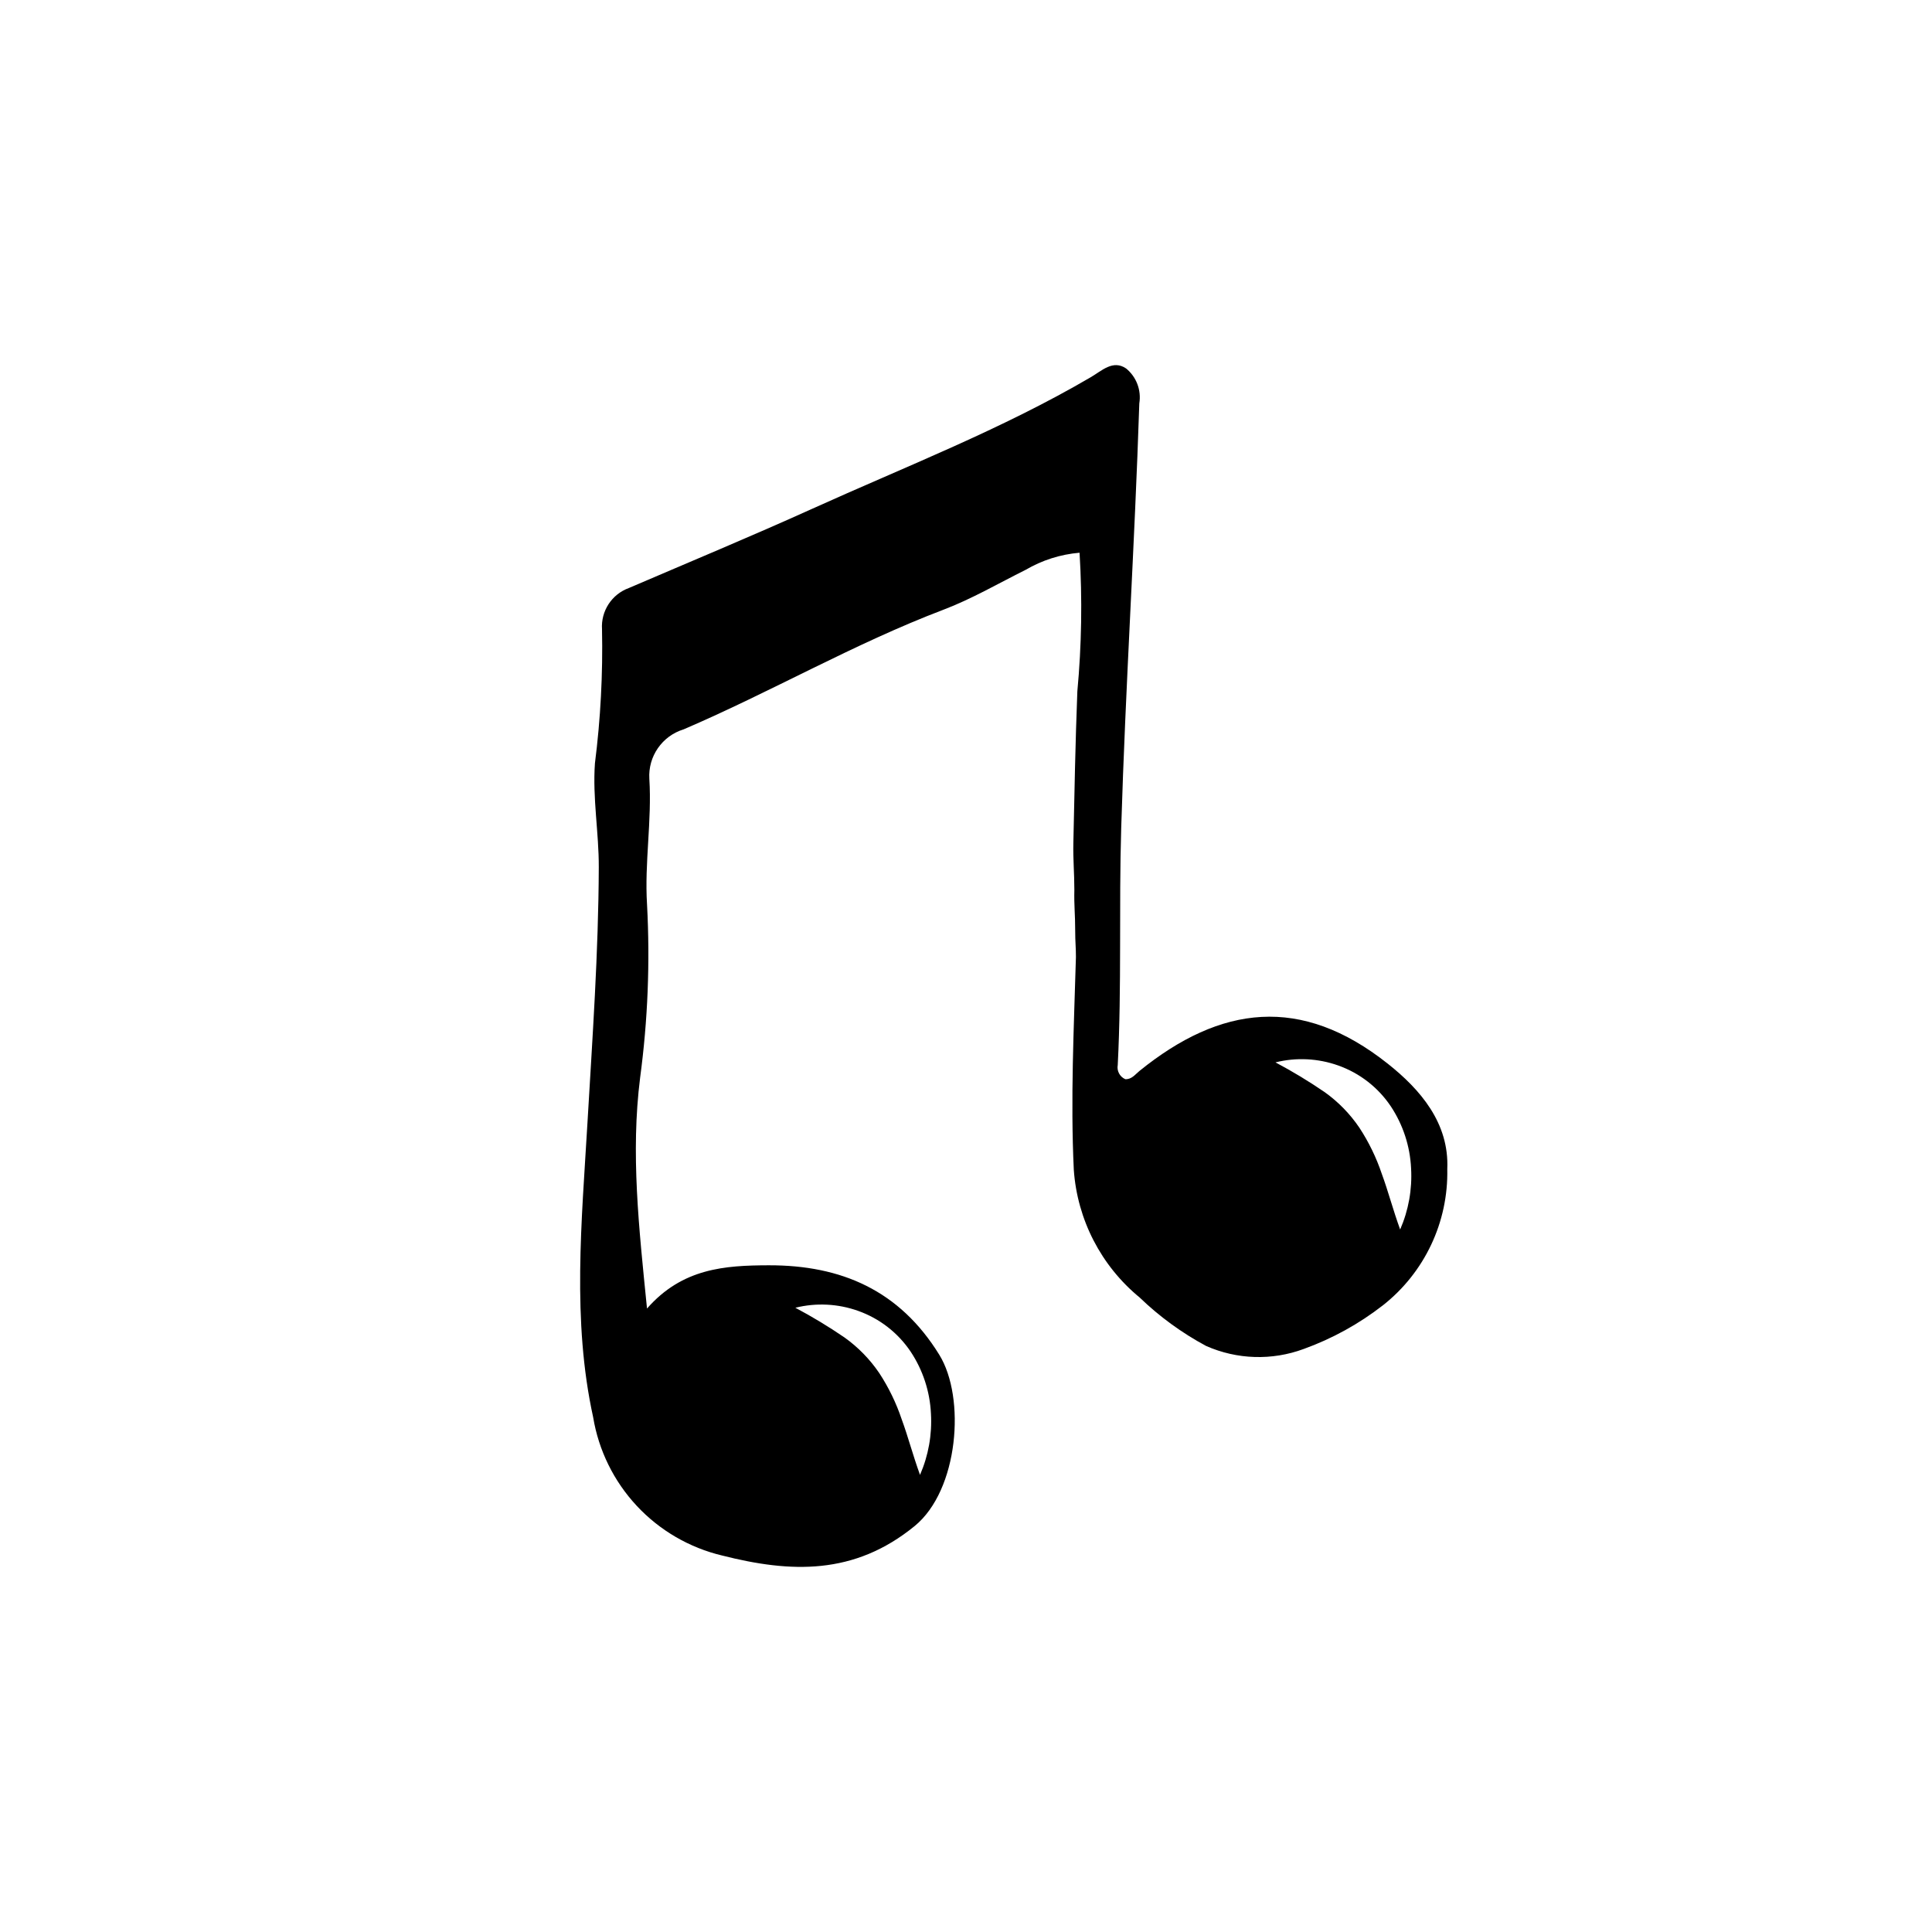 <?xml version="1.0" encoding="UTF-8"?>
<!-- Uploaded to: ICON Repo, www.iconrepo.com, Generator: ICON Repo Mixer Tools -->
<svg fill="#000000" width="800px" height="800px" version="1.1" viewBox="144 144 512 512" xmlns="http://www.w3.org/2000/svg">
 <path d="m301.19 519.58c1.457 8.797 5.477 16.965 11.555 23.484 6.078 6.519 13.949 11.098 22.621 13.164 18.145 4.602 34.984 5.293 51.027-7.812 11.652-9.52 13.555-33.988 6.543-45.363-10.52-17.066-25.938-23.789-45.23-23.738-11.59 0.031-22.891 0.773-32.242 11.461-2.168-21.574-4.344-41.148-1.832-61.133 2.047-15.234 2.66-30.625 1.836-45.973-0.691-11.102 1.309-22.125 0.613-33.273-0.367-5.938 3.383-11.359 9.07-13.105 23.234-9.953 45.18-22.711 68.887-31.719 7.496-2.848 14.52-6.953 21.73-10.543h0.004c4.371-2.57 9.266-4.125 14.32-4.551 0.75 12.246 0.551 24.527-0.586 36.742-0.523 13.414-0.766 26.832-1.059 40.254-0.094 4.203 0.266 7.832 0.266 12.34-0.102 4.266 0.223 6.289 0.223 10.91 0 2.906 0.195 4.227 0.195 6.891-0.555 19.199-1.453 37.582-0.566 56.367v0.004c0.91 13.211 7.227 25.465 17.461 33.871 5.254 5.066 11.184 9.387 17.613 12.836 8.184 3.617 17.453 3.902 25.844 0.801 7.566-2.731 14.656-6.637 21.004-11.578 11.043-8.688 17.359-22.062 17.055-36.113 0.543-12.211-7.184-21.105-15.766-27.914-22.965-18.227-44.309-15.477-65.801 1.914-1.152 0.93-2.039 2.254-3.758 2.191-1.465-0.633-2.297-2.199-2.004-3.769 1.066-20.934 0.289-41.891 0.918-62.855 1.133-37.531 3.578-74.992 4.797-112.51h0.004c0.555-3.473-0.773-6.977-3.492-9.207-3.481-2.387-6.418 0.574-9.34 2.285-23.578 13.82-49.043 23.668-73.848 34.887-16.082 7.273-32.391 14.039-48.609 21.008-4.531 1.656-7.426 6.102-7.106 10.918 0.246 11.871-0.379 23.746-1.875 35.531-0.656 9.238 1.055 18.406 1.02 27.562-0.082 22.637-1.688 45.23-3.008 67.836-1.52 25.984-4.106 52.277 1.516 77.898zm180.82-94.039h0.004c5.508-1.367 11.293-1.078 16.641 0.828 5.68 2.016 10.562 5.809 13.922 10.816 3.242 4.891 5.102 10.566 5.375 16.43 0.32 5.559-0.672 11.113-2.898 16.215-1.91-5.258-3.176-10.176-4.856-14.727-1.453-4.32-3.449-8.438-5.949-12.25-2.481-3.664-5.594-6.856-9.195-9.426-4.195-2.871-8.551-5.504-13.039-7.887zm-127.24 65.027h0.004c5.508-1.367 11.297-1.078 16.641 0.828 5.68 2.016 10.562 5.809 13.922 10.812 3.246 4.891 5.102 10.57 5.375 16.434 0.32 5.559-0.672 11.113-2.898 16.215-1.91-5.258-3.176-10.176-4.856-14.727-1.449-4.32-3.449-8.438-5.945-12.25-2.484-3.664-5.598-6.856-9.199-9.426-4.195-2.871-8.547-5.504-13.039-7.887z"/>
</svg>